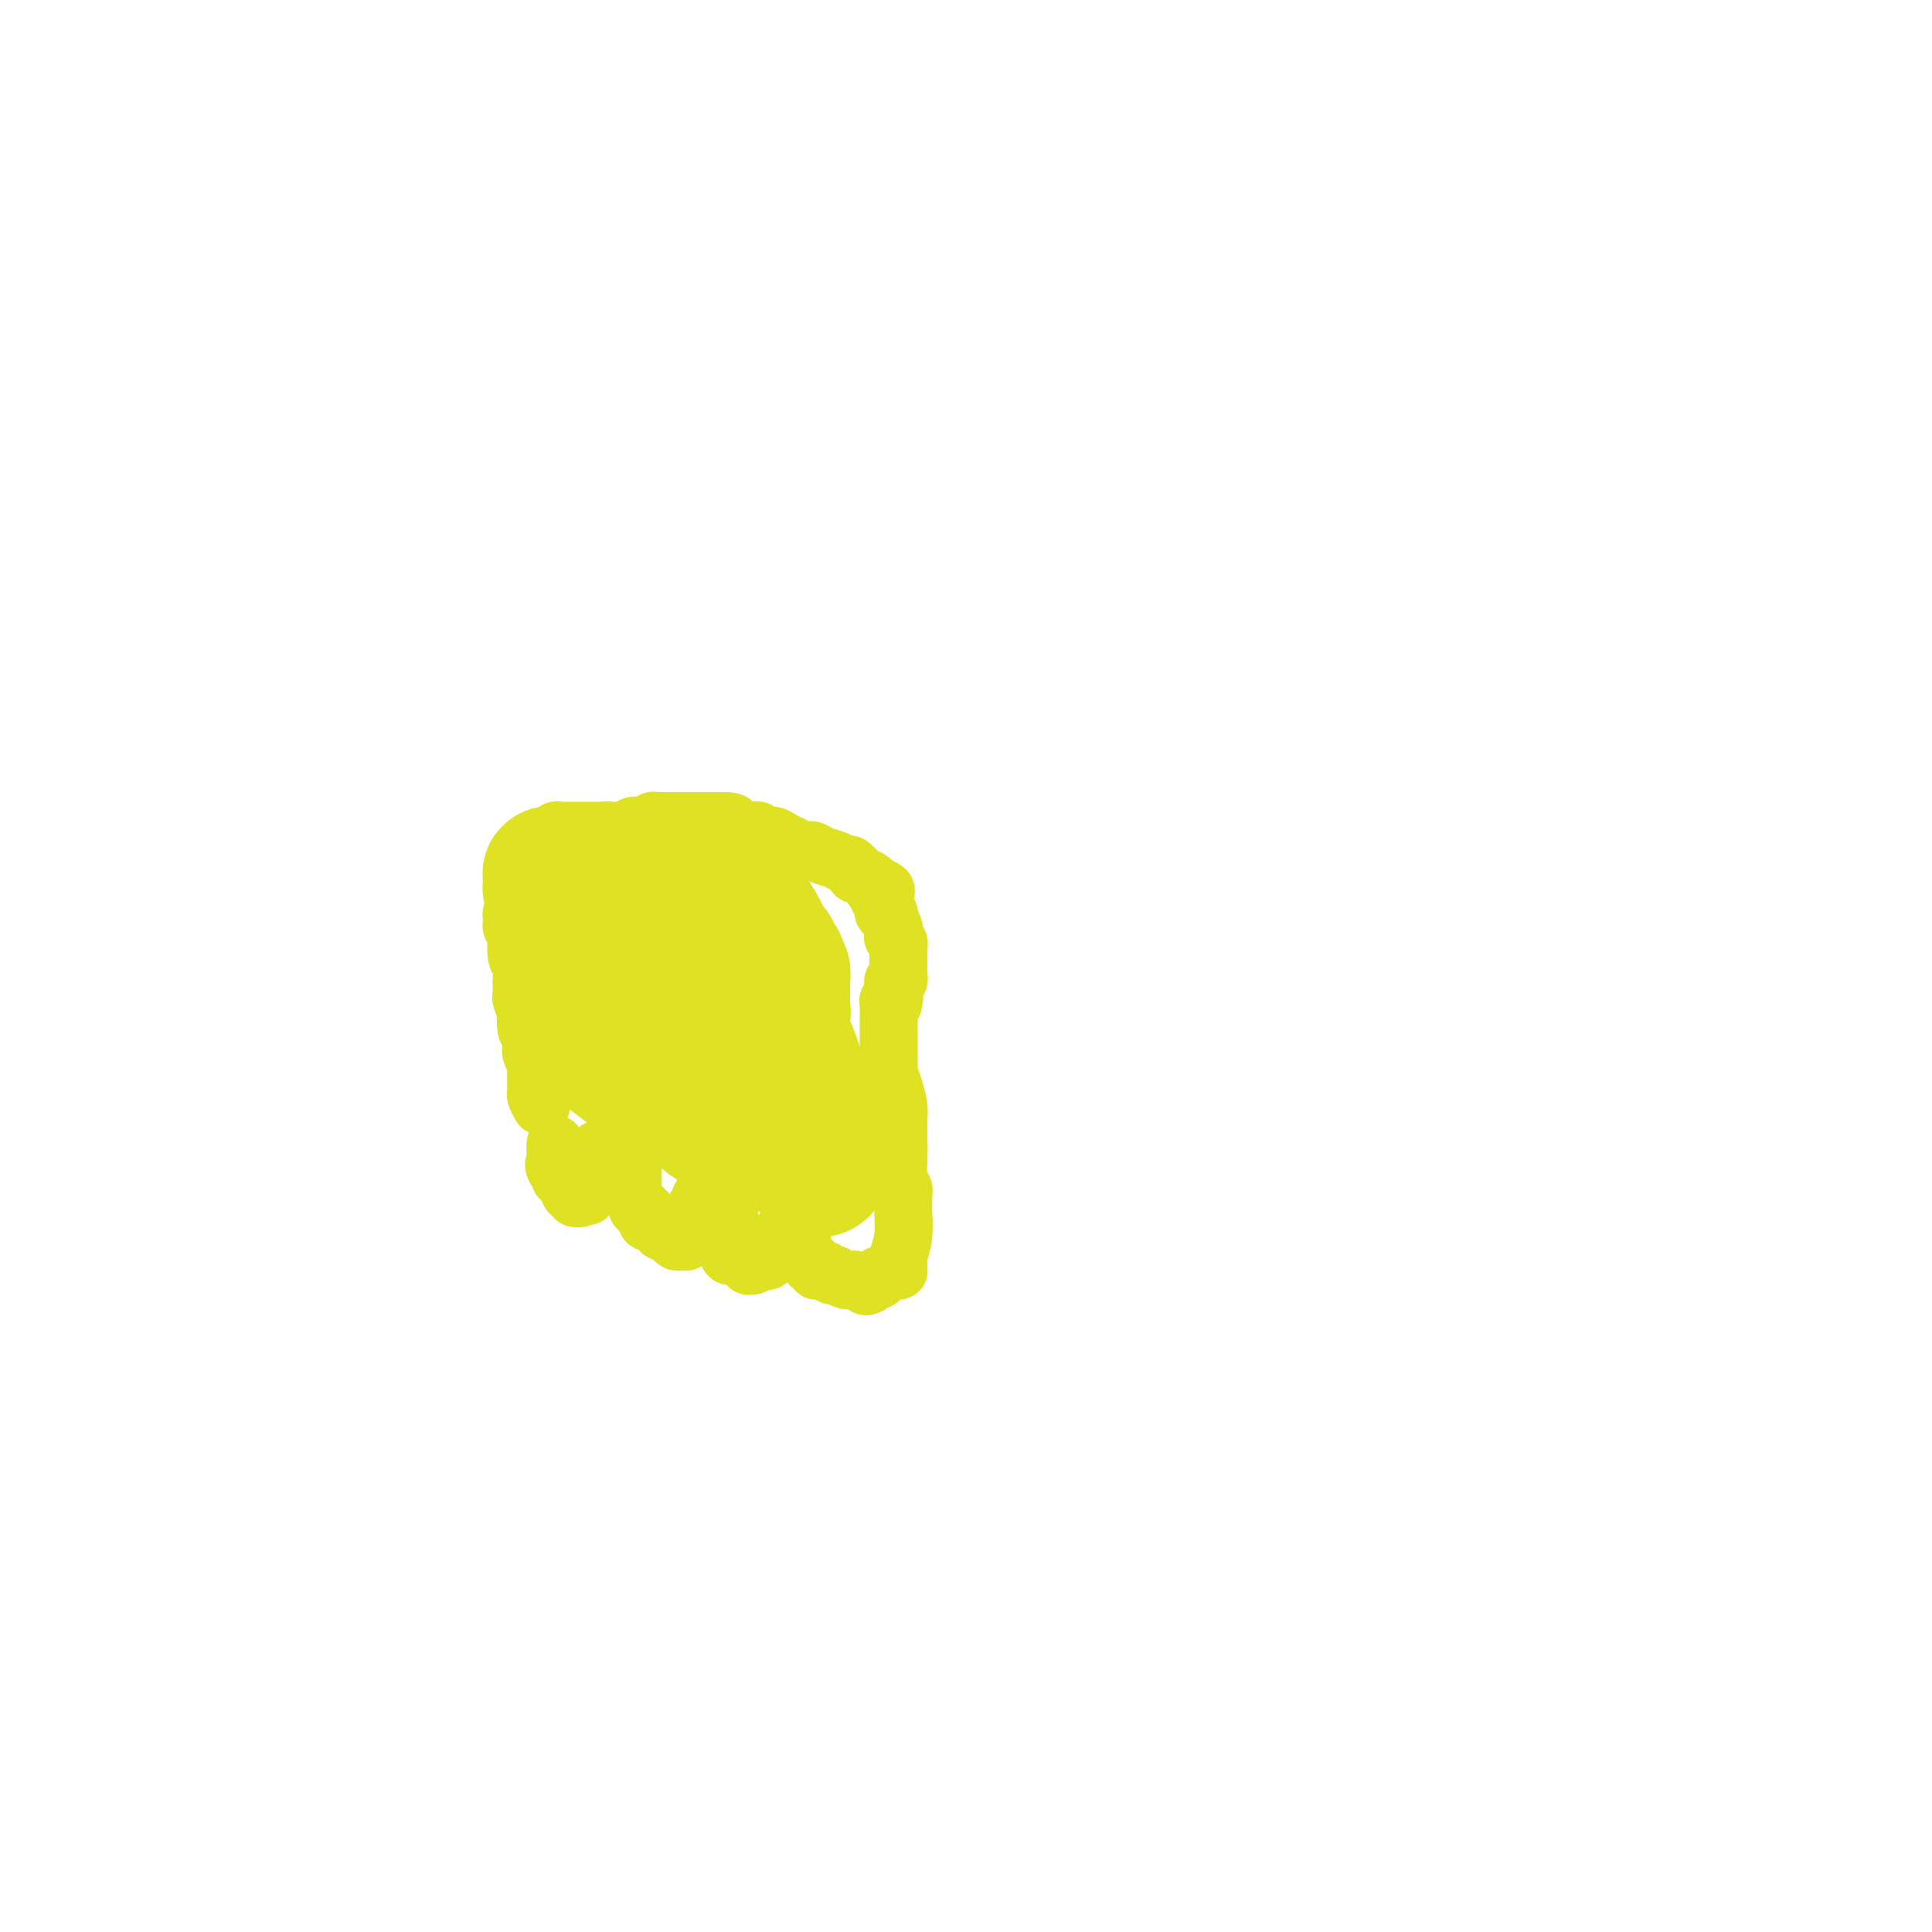 <svg viewBox='0 0 400 400' version='1.1' xmlns='http://www.w3.org/2000/svg' xmlns:xlink='http://www.w3.org/1999/xlink'><g fill='none' stroke='#DEE222' stroke-width='12' stroke-linecap='round' stroke-linejoin='round'><path d='M112,229c-0.423,-0.756 -0.845,-1.512 -1,-2c-0.155,-0.488 -0.041,-0.708 0,-1c0.041,-0.292 0.011,-0.657 0,-1c-0.011,-0.343 -0.003,-0.665 0,-1c0.003,-0.335 0.000,-0.682 0,-1c-0.000,-0.318 0.001,-0.605 0,-1c-0.001,-0.395 -0.004,-0.897 0,-1c0.004,-0.103 0.016,0.191 0,0c-0.016,-0.191 -0.060,-0.869 0,-1c0.060,-0.131 0.222,0.284 0,0c-0.222,-0.284 -0.829,-1.269 -1,-2c-0.171,-0.731 0.094,-1.209 0,-2c-0.094,-0.791 -0.547,-1.896 -1,-3'/><path d='M109,213c-0.403,-2.981 0.088,-2.434 0,-3c-0.088,-0.566 -0.756,-2.243 -1,-3c-0.244,-0.757 -0.066,-0.592 0,-1c0.066,-0.408 0.019,-1.388 0,-2c-0.019,-0.612 -0.009,-0.858 0,-1c0.009,-0.142 0.016,-0.182 0,0c-0.016,0.182 -0.056,0.585 0,0c0.056,-0.585 0.207,-2.160 0,-3c-0.207,-0.840 -0.774,-0.946 -1,-2c-0.226,-1.054 -0.113,-3.057 0,-4c0.113,-0.943 0.226,-0.827 0,-1c-0.226,-0.173 -0.792,-0.634 -1,-1c-0.208,-0.366 -0.057,-0.638 0,-1c0.057,-0.362 0.019,-0.813 0,-1c-0.019,-0.187 -0.020,-0.108 0,0c0.020,0.108 0.062,0.246 0,0c-0.062,-0.246 -0.226,-0.874 0,-1c0.226,-0.126 0.844,0.252 1,0c0.156,-0.252 -0.151,-1.132 0,-2c0.151,-0.868 0.759,-1.724 1,-2c0.241,-0.276 0.116,0.028 0,0c-0.116,-0.028 -0.224,-0.390 0,-1c0.224,-0.610 0.778,-1.470 1,-2c0.222,-0.530 0.112,-0.729 0,-1c-0.112,-0.271 -0.226,-0.612 0,-1c0.226,-0.388 0.792,-0.822 1,-1c0.208,-0.178 0.059,-0.100 0,0c-0.059,0.100 -0.026,0.223 0,0c0.026,-0.223 0.045,-0.791 0,-1c-0.045,-0.209 -0.156,-0.060 0,0c0.156,0.060 0.578,0.030 1,0'/><path d='M111,178c0.774,-1.946 0.208,-0.311 0,0c-0.208,0.311 -0.057,-0.701 0,-1c0.057,-0.299 0.019,0.116 0,0c-0.019,-0.116 -0.019,-0.762 0,-1c0.019,-0.238 0.057,-0.068 0,0c-0.057,0.068 -0.208,0.032 0,0c0.208,-0.032 0.774,-0.061 1,0c0.226,0.061 0.113,0.214 0,0c-0.113,-0.214 -0.227,-0.793 0,-1c0.227,-0.207 0.793,-0.041 1,0c0.207,0.041 0.054,-0.041 0,0c-0.054,0.041 -0.011,0.207 0,0c0.011,-0.207 -0.012,-0.787 0,-1c0.012,-0.213 0.060,-0.061 0,0c-0.060,0.061 -0.226,0.030 0,0c0.226,-0.030 0.845,-0.060 1,0c0.155,0.060 -0.156,0.208 0,0c0.156,-0.208 0.777,-0.774 1,-1c0.223,-0.226 0.048,-0.113 0,0c-0.048,0.113 0.029,0.226 0,0c-0.029,-0.226 -0.166,-0.793 0,-1c0.166,-0.207 0.635,-0.056 1,0c0.365,0.056 0.627,0.015 1,0c0.373,-0.015 0.858,-0.004 1,0c0.142,0.004 -0.061,0.001 0,0c0.061,-0.001 0.384,-0.000 1,0c0.616,0.000 1.526,0.000 2,0c0.474,-0.000 0.512,-0.000 1,0c0.488,0.000 1.425,0.000 2,0c0.575,-0.000 0.787,-0.000 1,0'/><path d='M125,172c1.785,-0.155 1.248,-0.041 1,0c-0.248,0.041 -0.206,0.011 0,0c0.206,-0.011 0.576,-0.003 1,0c0.424,0.003 0.902,0.001 1,0c0.098,-0.001 -0.185,0.001 0,0c0.185,-0.001 0.837,-0.004 1,0c0.163,0.004 -0.162,0.015 0,0c0.162,-0.015 0.813,-0.057 1,0c0.187,0.057 -0.090,0.211 0,0c0.090,-0.211 0.546,-0.789 1,-1c0.454,-0.211 0.905,-0.057 1,0c0.095,0.057 -0.168,0.016 0,0c0.168,-0.016 0.766,-0.008 1,0c0.234,0.008 0.104,0.016 0,0c-0.104,-0.016 -0.182,-0.057 0,0c0.182,0.057 0.623,0.211 1,0c0.377,-0.211 0.690,-0.789 1,-1c0.310,-0.211 0.619,-0.057 1,0c0.381,0.057 0.835,0.015 1,0c0.165,-0.015 0.040,-0.004 0,0c-0.040,0.004 0.003,0.001 0,0c-0.003,-0.001 -0.054,-0.000 0,0c0.054,0.000 0.211,0.000 1,0c0.789,-0.000 2.208,-0.000 3,0c0.792,0.000 0.955,0.000 1,0c0.045,-0.000 -0.029,-0.000 0,0c0.029,0.000 0.160,0.000 0,0c-0.160,-0.000 -0.610,-0.000 0,0c0.610,0.000 2.280,0.000 3,0c0.720,-0.000 0.492,-0.000 1,0c0.508,0.000 1.754,0.000 3,0'/><path d='M149,170c4.162,-0.082 2.565,0.714 2,1c-0.565,0.286 -0.100,0.063 0,0c0.100,-0.063 -0.167,0.036 0,0c0.167,-0.036 0.767,-0.206 1,0c0.233,0.206 0.100,0.787 0,1c-0.100,0.213 -0.167,0.057 0,0c0.167,-0.057 0.570,-0.015 1,0c0.430,0.015 0.889,0.003 1,0c0.111,-0.003 -0.126,0.003 0,0c0.126,-0.003 0.614,-0.016 1,0c0.386,0.016 0.669,0.060 1,0c0.331,-0.060 0.709,-0.222 1,0c0.291,0.222 0.495,0.830 1,1c0.505,0.170 1.311,-0.099 2,0c0.689,0.099 1.262,0.566 2,1c0.738,0.434 1.640,0.833 2,1c0.360,0.167 0.178,0.100 0,0c-0.178,-0.100 -0.354,-0.234 0,0c0.354,0.234 1.236,0.837 2,1c0.764,0.163 1.409,-0.115 2,0c0.591,0.115 1.129,0.623 2,1c0.871,0.377 2.076,0.622 3,1c0.924,0.378 1.567,0.890 2,1c0.433,0.110 0.656,-0.180 1,0c0.344,0.180 0.808,0.832 1,1c0.192,0.168 0.111,-0.148 0,0c-0.111,0.148 -0.251,0.761 0,1c0.251,0.239 0.892,0.105 1,0c0.108,-0.105 -0.317,-0.182 0,0c0.317,0.182 1.376,0.623 2,1c0.624,0.377 0.812,0.688 1,1'/><path d='M181,183c4.890,2.255 1.114,1.393 0,1c-1.114,-0.393 0.432,-0.316 1,0c0.568,0.316 0.156,0.872 0,1c-0.156,0.128 -0.056,-0.173 0,0c0.056,0.173 0.066,0.821 0,1c-0.066,0.179 -0.210,-0.110 0,0c0.210,0.110 0.773,0.620 1,1c0.227,0.380 0.117,0.629 0,1c-0.117,0.371 -0.241,0.864 0,1c0.241,0.136 0.848,-0.083 1,0c0.152,0.083 -0.152,0.470 0,1c0.152,0.530 0.759,1.202 1,2c0.241,0.798 0.117,1.720 0,2c-0.117,0.280 -0.228,-0.084 0,0c0.228,0.084 0.793,0.615 1,1c0.207,0.385 0.055,0.624 0,1c-0.055,0.376 -0.015,0.888 0,1c0.015,0.112 0.004,-0.177 0,0c-0.004,0.177 -0.001,0.821 0,1c0.001,0.179 0.000,-0.106 0,0c-0.000,0.106 -0.000,0.602 0,1c0.000,0.398 0.001,0.699 0,1c-0.001,0.301 -0.004,0.602 0,1c0.004,0.398 0.015,0.894 0,1c-0.015,0.106 -0.057,-0.179 0,0c0.057,0.179 0.211,0.821 0,1c-0.211,0.179 -0.789,-0.107 -1,0c-0.211,0.107 -0.057,0.606 0,1c0.057,0.394 0.015,0.683 0,1c-0.015,0.317 -0.004,0.662 0,1c0.004,0.338 0.002,0.669 0,1'/><path d='M185,207c-0.171,1.853 -0.098,0.484 0,0c0.098,-0.484 0.223,-0.084 0,0c-0.223,0.084 -0.792,-0.147 -1,0c-0.208,0.147 -0.056,0.673 0,1c0.056,0.327 0.015,0.456 0,1c-0.015,0.544 -0.004,1.504 0,2c0.004,0.496 0.001,0.529 0,1c-0.001,0.471 -0.000,1.380 0,2c0.000,0.620 0.000,0.951 0,1c-0.000,0.049 -0.000,-0.183 0,0c0.000,0.183 0.000,0.780 0,1c-0.000,0.220 -0.000,0.062 0,0c0.000,-0.062 0.000,-0.028 0,0c-0.000,0.028 0.000,0.049 0,0c-0.000,-0.049 -0.000,-0.167 0,0c0.000,0.167 0.000,0.619 0,1c-0.000,0.381 -0.000,0.690 0,1c0.000,0.310 0.000,0.622 0,1c-0.000,0.378 -0.001,0.821 0,1c0.001,0.179 0.003,0.094 0,0c-0.003,-0.094 -0.011,-0.199 0,0c0.011,0.199 0.041,0.700 0,1c-0.041,0.300 -0.155,0.398 0,1c0.155,0.602 0.577,1.706 1,3c0.423,1.294 0.845,2.776 1,4c0.155,1.224 0.041,2.188 0,3c-0.041,0.812 -0.011,1.472 0,2c0.011,0.528 0.003,0.925 0,1c-0.003,0.075 -0.001,-0.172 0,0c0.001,0.172 0.000,0.763 0,1c-0.000,0.237 -0.000,0.118 0,0'/><path d='M186,236c0.154,4.432 0.040,1.011 0,0c-0.040,-1.011 -0.007,0.387 0,1c0.007,0.613 -0.012,0.441 0,1c0.012,0.559 0.056,1.848 0,3c-0.056,1.152 -0.211,2.165 0,3c0.211,0.835 0.789,1.492 1,2c0.211,0.508 0.057,0.867 0,1c-0.057,0.133 -0.015,0.039 0,0c0.015,-0.039 0.004,-0.025 0,0c-0.004,0.025 -0.001,0.060 0,0c0.001,-0.060 0.000,-0.214 0,0c-0.000,0.214 -0.000,0.797 0,1c0.000,0.203 -0.000,0.026 0,0c0.000,-0.026 0.001,0.099 0,0c-0.001,-0.099 -0.004,-0.423 0,0c0.004,0.423 0.015,1.592 0,2c-0.015,0.408 -0.057,0.056 0,1c0.057,0.944 0.211,3.184 0,5c-0.211,1.816 -0.789,3.208 -1,4c-0.211,0.792 -0.056,0.983 0,1c0.056,0.017 0.013,-0.140 0,0c-0.013,0.140 0.004,0.578 0,1c-0.004,0.422 -0.029,0.830 0,1c0.029,0.170 0.114,0.102 0,0c-0.114,-0.102 -0.426,-0.239 -1,0c-0.574,0.239 -1.412,0.852 -2,1c-0.588,0.148 -0.928,-0.170 -1,0c-0.072,0.170 0.125,0.829 0,1c-0.125,0.171 -0.572,-0.146 -1,0c-0.428,0.146 -0.837,0.756 -1,1c-0.163,0.244 -0.082,0.122 0,0'/><path d='M180,266c-1.029,0.525 -0.603,0.338 -1,0c-0.397,-0.338 -1.617,-0.826 -2,-1c-0.383,-0.174 0.070,-0.033 0,0c-0.070,0.033 -0.663,-0.043 -1,0c-0.337,0.043 -0.419,0.204 -1,0c-0.581,-0.204 -1.661,-0.773 -2,-1c-0.339,-0.227 0.063,-0.114 0,0c-0.063,0.114 -0.590,0.228 -1,0c-0.410,-0.228 -0.702,-0.797 -1,-1c-0.298,-0.203 -0.602,-0.039 -1,0c-0.398,0.039 -0.892,-0.046 -1,0c-0.108,0.046 0.168,0.224 0,0c-0.168,-0.224 -0.781,-0.849 -1,-1c-0.219,-0.151 -0.044,0.170 0,0c0.044,-0.170 -0.045,-0.833 0,-1c0.045,-0.167 0.222,0.163 0,0c-0.222,-0.163 -0.844,-0.817 -1,-1c-0.156,-0.183 0.155,0.105 0,0c-0.155,-0.105 -0.777,-0.605 -1,-1c-0.223,-0.395 -0.046,-0.687 0,-1c0.046,-0.313 -0.040,-0.648 0,-1c0.040,-0.352 0.206,-0.720 0,-1c-0.206,-0.280 -0.783,-0.471 -1,-1c-0.217,-0.529 -0.072,-1.396 0,-2c0.072,-0.604 0.072,-0.947 0,-1c-0.072,-0.053 -0.215,0.182 0,0c0.215,-0.182 0.790,-0.781 1,-1c0.210,-0.219 0.056,-0.059 0,0c-0.056,0.059 -0.015,0.016 0,0c0.015,-0.016 0.004,-0.005 0,0c-0.004,0.005 -0.002,0.002 0,0'/><path d='M166,251c0.000,-1.177 0.001,-0.119 0,0c-0.001,0.119 -0.004,-0.700 0,-1c0.004,-0.300 0.015,-0.080 0,0c-0.015,0.080 -0.057,0.022 0,0c0.057,-0.022 0.212,-0.007 0,0c-0.212,0.007 -0.793,0.006 -1,0c-0.207,-0.006 -0.041,-0.016 0,0c0.041,0.016 -0.041,0.057 0,0c0.041,-0.057 0.207,-0.212 0,0c-0.207,0.212 -0.788,0.792 -1,1c-0.212,0.208 -0.057,0.046 0,0c0.057,-0.046 0.015,0.025 0,0c-0.015,-0.025 -0.003,-0.146 0,0c0.003,0.146 -0.003,0.560 0,1c0.003,0.440 0.015,0.906 0,1c-0.015,0.094 -0.057,-0.185 0,0c0.057,0.185 0.212,0.835 0,1c-0.212,0.165 -0.793,-0.153 -1,0c-0.207,0.153 -0.041,0.777 0,1c0.041,0.223 -0.041,0.045 0,0c0.041,-0.045 0.207,0.043 0,0c-0.207,-0.043 -0.788,-0.218 -1,0c-0.212,0.218 -0.057,0.828 0,1c0.057,0.172 0.016,-0.094 0,0c-0.016,0.094 -0.008,0.547 0,1'/><path d='M162,257c-0.558,0.924 0.047,0.233 0,0c-0.047,-0.233 -0.745,-0.010 -1,0c-0.255,0.010 -0.067,-0.195 0,0c0.067,0.195 0.014,0.788 0,1c-0.014,0.212 0.010,0.042 0,0c-0.010,-0.042 -0.056,0.045 0,0c0.056,-0.045 0.212,-0.222 0,0c-0.212,0.222 -0.793,0.844 -1,1c-0.207,0.156 -0.041,-0.154 0,0c0.041,0.154 -0.042,0.772 0,1c0.042,0.228 0.208,0.065 0,0c-0.208,-0.065 -0.791,-0.032 -1,0c-0.209,0.032 -0.046,0.061 0,0c0.046,-0.061 -0.025,-0.214 0,0c0.025,0.214 0.148,0.793 0,1c-0.148,0.207 -0.565,0.041 -1,0c-0.435,-0.041 -0.887,0.043 -1,0c-0.113,-0.043 0.113,-0.211 0,0c-0.113,0.211 -0.565,0.803 -1,1c-0.435,0.197 -0.853,-0.000 -1,0c-0.147,0.000 -0.024,0.197 0,0c0.024,-0.197 -0.050,-0.789 0,-1c0.050,-0.211 0.225,-0.043 0,0c-0.225,0.043 -0.849,-0.041 -1,0c-0.151,0.041 0.170,0.207 0,0c-0.170,-0.207 -0.833,-0.788 -1,-1c-0.167,-0.212 0.161,-0.057 0,0c-0.161,0.057 -0.813,0.015 -1,0c-0.187,-0.015 0.089,-0.004 0,0c-0.089,0.004 -0.545,0.002 -1,0'/><path d='M151,260c-0.619,-0.549 -0.166,-0.920 0,-1c0.166,-0.080 0.044,0.132 0,0c-0.044,-0.132 -0.012,-0.609 0,-1c0.012,-0.391 0.003,-0.696 0,-1c-0.003,-0.304 -0.001,-0.606 0,-1c0.001,-0.394 0.000,-0.879 0,-1c-0.000,-0.121 -0.000,0.121 0,0c0.000,-0.121 0.000,-0.606 0,-1c-0.000,-0.394 -0.000,-0.697 0,-1c0.000,-0.303 0.000,-0.606 0,-1c-0.000,-0.394 -0.000,-0.880 0,-1c0.000,-0.120 0.000,0.127 0,0c-0.000,-0.127 -0.000,-0.626 0,-1c0.000,-0.374 0.000,-0.622 0,-1c-0.000,-0.378 -0.000,-0.886 0,-1c0.000,-0.114 0.000,0.167 0,0c-0.000,-0.167 -0.000,-0.780 0,-1c0.000,-0.220 0.000,-0.045 0,0c-0.000,0.045 -0.000,-0.039 0,0c0.000,0.039 0.000,0.203 0,0c-0.000,-0.203 -0.000,-0.771 0,-1c0.000,-0.229 0.000,-0.118 0,0c-0.000,0.118 -0.000,0.241 0,0c0.000,-0.241 0.000,-0.848 0,-1c0.000,-0.152 0.000,0.152 0,0c0.000,-0.152 0.000,-0.759 0,-1c0.000,-0.241 0.000,-0.117 0,0c0.000,0.117 0.000,0.227 0,0c0.000,-0.227 0.000,-0.792 0,-1c0.000,-0.208 0.000,-0.059 0,0c0.000,0.059 0.000,0.030 0,0'/><path d='M151,243c-0.001,-2.569 -0.004,-0.492 0,0c0.004,0.492 0.016,-0.600 0,-1c-0.016,-0.400 -0.061,-0.107 0,0c0.061,0.107 0.226,0.028 0,0c-0.226,-0.028 -0.844,-0.003 -1,0c-0.156,0.003 0.152,-0.014 0,0c-0.152,0.014 -0.762,0.060 -1,0c-0.238,-0.060 -0.102,-0.227 0,0c0.102,0.227 0.172,0.848 0,1c-0.172,0.152 -0.586,-0.166 -1,0c-0.414,0.166 -0.829,0.814 -1,1c-0.171,0.186 -0.098,-0.090 0,0c0.098,0.090 0.222,0.546 0,1c-0.222,0.454 -0.792,0.907 -1,1c-0.208,0.093 -0.056,-0.172 0,0c0.056,0.172 0.016,0.782 0,1c-0.016,0.218 -0.008,0.043 0,0c0.008,-0.043 0.016,0.045 0,0c-0.016,-0.045 -0.057,-0.223 0,0c0.057,0.223 0.212,0.849 0,1c-0.212,0.151 -0.793,-0.171 -1,0c-0.207,0.171 -0.041,0.834 0,1c0.041,0.166 -0.042,-0.166 0,0c0.042,0.166 0.208,0.831 0,1c-0.208,0.169 -0.792,-0.157 -1,0c-0.208,0.157 -0.042,0.798 0,1c0.042,0.202 -0.041,-0.034 0,0c0.041,0.034 0.207,0.339 0,1c-0.207,0.661 -0.786,1.678 -1,2c-0.214,0.322 -0.061,-0.051 0,0c0.061,0.051 0.031,0.525 0,1'/><path d='M143,255c-1.177,1.797 -0.119,0.289 0,0c0.119,-0.289 -0.700,0.641 -1,1c-0.300,0.359 -0.080,0.149 0,0c0.080,-0.149 0.021,-0.236 0,0c-0.021,0.236 -0.005,0.795 0,1c0.005,0.205 -0.002,0.055 0,0c0.002,-0.055 0.012,-0.014 0,0c-0.012,0.014 -0.046,-0.000 0,0c0.046,0.000 0.171,0.015 0,0c-0.171,-0.015 -0.638,-0.060 -1,0c-0.362,0.060 -0.619,0.226 -1,0c-0.381,-0.226 -0.886,-0.845 -1,-1c-0.114,-0.155 0.162,0.155 0,0c-0.162,-0.155 -0.762,-0.774 -1,-1c-0.238,-0.226 -0.115,-0.060 0,0c0.115,0.060 0.223,0.012 0,0c-0.223,-0.012 -0.777,0.012 -1,0c-0.223,-0.012 -0.116,-0.059 0,0c0.116,0.059 0.242,0.226 0,0c-0.242,-0.226 -0.853,-0.844 -1,-1c-0.147,-0.156 0.171,0.152 0,0c-0.171,-0.152 -0.829,-0.762 -1,-1c-0.171,-0.238 0.147,-0.102 0,0c-0.147,0.102 -0.757,0.171 -1,0c-0.243,-0.171 -0.118,-0.582 0,-1c0.118,-0.418 0.228,-0.844 0,-1c-0.228,-0.156 -0.793,-0.042 -1,0c-0.207,0.042 -0.055,0.011 0,0c0.055,-0.011 0.015,-0.003 0,0c-0.015,0.003 -0.004,0.001 0,0c0.004,-0.001 0.002,-0.000 0,0'/><path d='M133,251c-1.254,-1.156 -0.389,-1.046 0,-1c0.389,0.046 0.301,0.027 0,0c-0.301,-0.027 -0.817,-0.063 -1,0c-0.183,0.063 -0.035,0.223 0,0c0.035,-0.223 -0.043,-0.831 0,-1c0.043,-0.169 0.208,0.099 0,0c-0.208,-0.099 -0.788,-0.567 -1,-1c-0.212,-0.433 -0.057,-0.833 0,-1c0.057,-0.167 0.015,-0.101 0,0c-0.015,0.101 -0.004,0.238 0,0c0.004,-0.238 0.001,-0.852 0,-1c-0.001,-0.148 -0.000,0.170 0,0c0.000,-0.170 0.000,-0.830 0,-1c-0.000,-0.170 -0.000,0.148 0,0c0.000,-0.148 0.000,-0.761 0,-1c-0.000,-0.239 -0.000,-0.102 0,0c0.000,0.102 0.000,0.171 0,0c-0.000,-0.171 -0.000,-0.582 0,-1c0.000,-0.418 0.000,-0.844 0,-1c-0.000,-0.156 -0.000,-0.041 0,0c0.000,0.041 0.000,0.007 0,0c-0.000,-0.007 -0.000,0.013 0,0c0.000,-0.013 0.000,-0.060 0,0c-0.000,0.060 -0.000,0.227 0,0c0.000,-0.227 0.001,-0.849 0,-1c-0.001,-0.151 -0.004,0.170 0,0c0.004,-0.170 0.015,-0.830 0,-1c-0.015,-0.170 -0.056,0.150 0,0c0.056,-0.150 0.207,-0.771 0,-1c-0.207,-0.229 -0.774,-0.065 -1,0c-0.226,0.065 -0.113,0.033 0,0'/><path d='M130,239c-0.480,-1.796 -0.180,-0.285 0,0c0.180,0.285 0.241,-0.656 0,-1c-0.241,-0.344 -0.783,-0.092 -1,0c-0.217,0.092 -0.110,0.025 0,0c0.110,-0.025 0.222,-0.007 0,0c-0.222,0.007 -0.777,0.002 -1,0c-0.223,-0.002 -0.115,-0.000 0,0c0.115,0.000 0.237,0.000 0,0c-0.237,-0.000 -0.833,-0.000 -1,0c-0.167,0.000 0.095,0.000 0,0c-0.095,-0.000 -0.547,-0.001 -1,0c-0.453,0.001 -0.906,0.004 -1,0c-0.094,-0.004 0.171,-0.016 0,0c-0.171,0.016 -0.778,0.061 -1,0c-0.222,-0.061 -0.059,-0.228 0,0c0.059,0.228 0.016,0.850 0,1c-0.016,0.150 -0.003,-0.171 0,0c0.003,0.171 -0.003,0.835 0,1c0.003,0.165 0.015,-0.167 0,0c-0.015,0.167 -0.057,0.833 0,1c0.057,0.167 0.212,-0.166 0,0c-0.212,0.166 -0.793,0.832 -1,1c-0.207,0.168 -0.041,-0.163 0,0c0.041,0.163 -0.041,0.818 0,1c0.041,0.182 0.207,-0.110 0,0c-0.207,0.110 -0.788,0.622 -1,1c-0.212,0.378 -0.057,0.623 0,1c0.057,0.377 0.015,0.884 0,1c-0.015,0.116 -0.004,-0.161 0,0c0.004,0.161 0.001,0.760 0,1c-0.001,0.240 -0.001,0.120 0,0'/><path d='M122,247c-0.537,1.392 -0.880,0.372 -1,0c-0.120,-0.372 -0.018,-0.096 0,0c0.018,0.096 -0.048,0.012 0,0c0.048,-0.012 0.210,0.049 0,0c-0.210,-0.049 -0.792,-0.208 -1,0c-0.208,0.208 -0.042,0.784 0,1c0.042,0.216 -0.041,0.072 0,0c0.041,-0.072 0.207,-0.072 0,0c-0.207,0.072 -0.788,0.215 -1,0c-0.212,-0.215 -0.057,-0.790 0,-1c0.057,-0.210 0.016,-0.057 0,0c-0.016,0.057 -0.008,0.016 0,0c0.008,-0.016 0.016,-0.008 0,0c-0.016,0.008 -0.056,0.017 0,0c0.056,-0.017 0.207,-0.060 0,0c-0.207,0.060 -0.773,0.222 -1,0c-0.227,-0.222 -0.114,-0.830 0,-1c0.114,-0.170 0.228,0.098 0,0c-0.228,-0.098 -0.797,-0.561 -1,-1c-0.203,-0.439 -0.040,-0.853 0,-1c0.040,-0.147 -0.042,-0.025 0,0c0.042,0.025 0.207,-0.046 0,0c-0.207,0.046 -0.788,0.210 -1,0c-0.212,-0.210 -0.057,-0.792 0,-1c0.057,-0.208 0.015,-0.042 0,0c-0.015,0.042 -0.003,-0.041 0,0c0.003,0.041 -0.002,0.207 0,0c0.002,-0.207 0.011,-0.788 0,-1c-0.011,-0.212 -0.041,-0.057 0,0c0.041,0.057 0.155,0.016 0,0c-0.155,-0.016 -0.577,-0.008 -1,0'/><path d='M115,242c-0.619,-1.171 -0.166,-1.099 0,-1c0.166,0.099 0.044,0.224 0,0c-0.044,-0.224 -0.012,-0.796 0,-1c0.012,-0.204 0.003,-0.041 0,0c-0.003,0.041 -0.001,-0.042 0,0c0.001,0.042 0.000,0.208 0,0c-0.000,-0.208 -0.000,-0.792 0,-1c0.000,-0.208 0.000,-0.042 0,0c-0.000,0.042 -0.000,-0.041 0,0c0.000,0.041 0.000,0.207 0,0c-0.000,-0.207 -0.000,-0.786 0,-1c0.000,-0.214 0.000,-0.061 0,0c-0.000,0.061 -0.000,0.030 0,0c0.000,-0.030 0.000,-0.061 0,0c-0.000,0.061 -0.000,0.212 0,0c0.000,-0.212 0.000,-0.789 0,-1c-0.000,-0.211 -0.000,-0.057 0,0c0.000,0.057 0.000,0.016 0,0c-0.000,-0.016 -0.000,-0.008 0,0'/></g>
<g fill='none' stroke='#000000' stroke-width='12' stroke-linecap='round' stroke-linejoin='round'><path d='M160,205c0.000,0.000 0.100,0.100 0.1,0.1'/><path d='M137,198c0.000,0.000 0.100,0.100 0.1,0.1'/></g>
<g fill='none' stroke='#DEE222' stroke-width='28' stroke-linecap='round' stroke-linejoin='round'><path d='M143,213c-0.455,-0.342 -0.910,-0.683 -1,-1c-0.090,-0.317 0.183,-0.609 0,-1c-0.183,-0.391 -0.824,-0.882 -1,-1c-0.176,-0.118 0.112,0.137 0,0c-0.112,-0.137 -0.622,-0.666 -1,-1c-0.378,-0.334 -0.622,-0.474 -1,-1c-0.378,-0.526 -0.890,-1.437 -1,-2c-0.110,-0.563 0.181,-0.776 0,-1c-0.181,-0.224 -0.833,-0.458 -1,-1c-0.167,-0.542 0.152,-1.391 0,-2c-0.152,-0.609 -0.774,-0.976 -1,-1c-0.226,-0.024 -0.057,0.296 0,0c0.057,-0.296 0.001,-1.207 0,-2c-0.001,-0.793 0.052,-1.467 0,-2c-0.052,-0.533 -0.210,-0.926 0,-1c0.210,-0.074 0.787,0.173 1,0c0.213,-0.173 0.061,-0.764 0,-1c-0.061,-0.236 -0.030,-0.118 0,0'/><path d='M137,195c-0.933,-3.027 -0.265,-1.596 0,-1c0.265,0.596 0.128,0.355 0,0c-0.128,-0.355 -0.245,-0.826 0,-1c0.245,-0.174 0.854,-0.050 1,0c0.146,0.050 -0.169,0.028 0,0c0.169,-0.028 0.823,-0.061 1,0c0.177,0.061 -0.121,0.217 0,0c0.121,-0.217 0.663,-0.805 1,-1c0.337,-0.195 0.471,0.004 1,0c0.529,-0.004 1.453,-0.212 2,0c0.547,0.212 0.718,0.843 1,1c0.282,0.157 0.675,-0.162 1,0c0.325,0.162 0.584,0.805 1,1c0.416,0.195 0.991,-0.056 1,0c0.009,0.056 -0.549,0.420 0,1c0.549,0.580 2.203,1.378 3,2c0.797,0.622 0.736,1.070 1,2c0.264,0.930 0.855,2.342 1,3c0.145,0.658 -0.154,0.560 0,1c0.154,0.440 0.760,1.417 1,2c0.240,0.583 0.113,0.771 0,1c-0.113,0.229 -0.211,0.499 0,1c0.211,0.501 0.732,1.233 1,2c0.268,0.767 0.283,1.568 0,2c-0.283,0.432 -0.863,0.494 -1,1c-0.137,0.506 0.169,1.455 0,2c-0.169,0.545 -0.815,0.685 -1,1c-0.185,0.315 0.090,0.804 0,1c-0.090,0.196 -0.545,0.098 -1,0'/><path d='M151,216c-0.418,1.534 0.037,1.870 0,2c-0.037,0.130 -0.566,0.055 -1,0c-0.434,-0.055 -0.771,-0.090 -1,0c-0.229,0.090 -0.348,0.306 -1,0c-0.652,-0.306 -1.838,-1.132 -2,0c-0.162,1.132 0.699,4.224 -4,-1c-4.699,-5.224 -14.958,-18.762 -20,-25c-5.042,-6.238 -4.868,-5.174 -5,-5c-0.132,0.174 -0.570,-0.542 -1,-1c-0.430,-0.458 -0.851,-0.658 -1,-1c-0.149,-0.342 -0.026,-0.828 0,-1c0.026,-0.172 -0.046,-0.032 0,0c0.046,0.032 0.208,-0.044 0,0c-0.208,0.044 -0.788,0.208 -1,0c-0.212,-0.208 -0.057,-0.787 0,-1c0.057,-0.213 0.015,-0.061 0,0c-0.015,0.061 -0.004,0.030 0,0c0.004,-0.030 0.001,-0.061 0,0c-0.001,0.061 -0.000,0.214 0,0c0.000,-0.214 0.000,-0.793 0,-1c-0.000,-0.207 -0.001,-0.041 0,0c0.001,0.041 0.004,-0.042 0,0c-0.004,0.042 -0.014,0.208 0,0c0.014,-0.208 0.053,-0.789 0,-1c-0.053,-0.211 -0.196,-0.051 0,0c0.196,0.051 0.733,-0.007 1,0c0.267,0.007 0.264,0.079 1,0c0.736,-0.079 2.210,-0.308 3,0c0.790,0.308 0.895,1.154 1,2'/><path d='M120,183c1.261,-0.014 1.414,-0.548 2,0c0.586,0.548 1.607,2.178 2,3c0.393,0.822 0.159,0.836 0,1c-0.159,0.164 -0.242,0.478 0,1c0.242,0.522 0.811,1.253 1,2c0.189,0.747 -0.002,1.510 0,2c0.002,0.490 0.196,0.706 0,1c-0.196,0.294 -0.784,0.666 -1,1c-0.216,0.334 -0.062,0.628 0,1c0.062,0.372 0.031,0.821 0,1c-0.031,0.179 -0.061,0.089 0,0c0.061,-0.089 0.212,-0.178 0,0c-0.212,0.178 -0.789,0.621 -1,1c-0.211,0.379 -0.057,0.693 0,1c0.057,0.307 0.015,0.606 0,1c-0.015,0.394 -0.004,0.884 0,1c0.004,0.116 -0.000,-0.141 0,0c0.000,0.141 0.004,0.682 0,1c-0.004,0.318 -0.015,0.415 0,1c0.015,0.585 0.057,1.659 0,2c-0.057,0.341 -0.211,-0.049 0,0c0.211,0.049 0.789,0.538 1,1c0.211,0.462 0.057,0.897 0,1c-0.057,0.103 -0.015,-0.126 0,0c0.015,0.126 0.003,0.607 0,1c-0.003,0.393 0.003,0.697 0,1c-0.003,0.303 -0.015,0.606 0,1c0.015,0.394 0.055,0.879 0,1c-0.055,0.121 -0.207,-0.121 0,0c0.207,0.121 0.773,0.606 1,1c0.227,0.394 0.113,0.697 0,1'/><path d='M125,212c0.000,3.667 0.000,1.833 0,0'/><path d='M127,219c0.000,0.000 4.000,3.000 4,3'/><path d='M131,222c1.625,0.803 3.688,1.310 5,2c1.312,0.690 1.872,1.562 3,2c1.128,0.438 2.824,0.443 4,1c1.176,0.557 1.832,1.665 2,2c0.168,0.335 -0.151,-0.103 0,0c0.151,0.103 0.773,0.745 1,1c0.227,0.255 0.061,0.121 0,0c-0.061,-0.121 -0.016,-0.228 0,0c0.016,0.228 0.003,0.792 0,1c-0.003,0.208 0.002,0.059 0,0c-0.002,-0.059 -0.012,-0.030 0,0c0.012,0.030 0.046,0.061 0,0c-0.046,-0.061 -0.171,-0.212 0,0c0.171,0.212 0.637,0.789 1,1c0.363,0.211 0.624,0.056 1,0c0.376,-0.056 0.868,-0.012 1,0c0.132,0.012 -0.097,-0.008 0,0c0.097,0.008 0.519,0.043 1,0c0.481,-0.043 1.022,-0.165 1,0c-0.022,0.165 -0.607,0.618 0,1c0.607,0.382 2.405,0.695 4,1c1.595,0.305 2.988,0.604 4,1c1.012,0.396 1.645,0.890 2,1c0.355,0.110 0.434,-0.163 1,0c0.566,0.163 1.619,0.762 2,1c0.381,0.238 0.088,0.116 0,0c-0.088,-0.116 0.028,-0.227 0,0c-0.028,0.227 -0.200,0.792 0,1c0.200,0.208 0.771,0.059 1,0c0.229,-0.059 0.114,-0.030 0,0'/><path d='M165,238c5.194,2.718 1.181,1.512 0,1c-1.181,-0.512 0.472,-0.330 1,0c0.528,0.330 -0.068,0.807 0,1c0.068,0.193 0.802,0.103 1,0c0.198,-0.103 -0.139,-0.220 0,0c0.139,0.220 0.755,0.777 1,1c0.245,0.223 0.118,0.112 0,0c-0.118,-0.112 -0.229,-0.227 0,0c0.229,0.227 0.797,0.794 1,1c0.203,0.206 0.041,0.051 0,0c-0.041,-0.051 0.038,0.001 0,0c-0.038,-0.001 -0.192,-0.056 0,0c0.192,0.056 0.731,0.224 1,0c0.269,-0.224 0.269,-0.839 0,-1c-0.269,-0.161 -0.808,0.132 -1,-1c-0.192,-1.132 -0.037,-3.690 -1,-8c-0.963,-4.310 -3.043,-10.374 -4,-13c-0.957,-2.626 -0.792,-1.814 -1,-2c-0.208,-0.186 -0.788,-1.369 -1,-2c-0.212,-0.631 -0.057,-0.709 0,-1c0.057,-0.291 0.015,-0.795 0,-1c-0.015,-0.205 -0.004,-0.110 0,0c0.004,0.110 0.001,0.236 0,0c-0.001,-0.236 -0.000,-0.834 0,-1c0.000,-0.166 0.000,0.099 0,0c-0.000,-0.099 -0.000,-0.562 0,-1c0.000,-0.438 0.000,-0.849 0,-1c-0.000,-0.151 -0.000,-0.041 0,0c0.000,0.041 0.000,0.012 0,0c-0.000,-0.012 -0.000,-0.006 0,0'/><path d='M162,210c-1.083,-5.178 -0.290,-2.123 0,-1c0.290,1.123 0.078,0.315 0,0c-0.078,-0.315 -0.021,-0.137 0,0c0.021,0.137 0.006,0.234 0,0c-0.006,-0.234 -0.001,-0.798 0,-1c0.001,-0.202 0.000,-0.040 0,0c-0.000,0.040 -0.000,-0.041 0,0c0.000,0.041 0.000,0.205 0,0c-0.000,-0.205 -0.000,-0.777 0,-1c0.000,-0.223 0.000,-0.097 0,0c-0.000,0.097 -0.000,0.164 0,0c0.000,-0.164 0.001,-0.558 0,-1c-0.001,-0.442 -0.004,-0.930 0,-1c0.004,-0.070 0.015,0.279 0,0c-0.015,-0.279 -0.055,-1.184 0,-2c0.055,-0.816 0.207,-1.542 0,-2c-0.207,-0.458 -0.773,-0.648 -1,-1c-0.227,-0.352 -0.117,-0.868 0,-1c0.117,-0.132 0.240,0.119 0,0c-0.240,-0.119 -0.843,-0.608 -1,-1c-0.157,-0.392 0.134,-0.686 0,-1c-0.134,-0.314 -0.691,-0.647 -1,-1c-0.309,-0.353 -0.369,-0.724 -1,-2c-0.631,-1.276 -1.832,-3.456 -3,-5c-1.168,-1.544 -2.303,-2.452 -3,-3c-0.697,-0.548 -0.958,-0.735 -1,-1c-0.042,-0.265 0.133,-0.607 0,-1c-0.133,-0.393 -0.574,-0.837 -1,-1c-0.426,-0.163 -0.836,-0.047 -1,0c-0.164,0.047 -0.082,0.023 0,0'/><path d='M149,183c-1.718,-2.166 -0.513,-0.580 0,0c0.513,0.580 0.335,0.155 0,0c-0.335,-0.155 -0.825,-0.042 -1,0c-0.175,0.042 -0.033,0.011 0,0c0.033,-0.011 -0.044,-0.003 0,0c0.044,0.003 0.208,0.001 0,0c-0.208,-0.001 -0.788,-0.000 -1,0c-0.212,0.000 -0.057,0.000 0,0c0.057,-0.000 0.016,-0.000 0,0c-0.016,0.000 -0.008,0.000 0,0'/></g>
</svg>